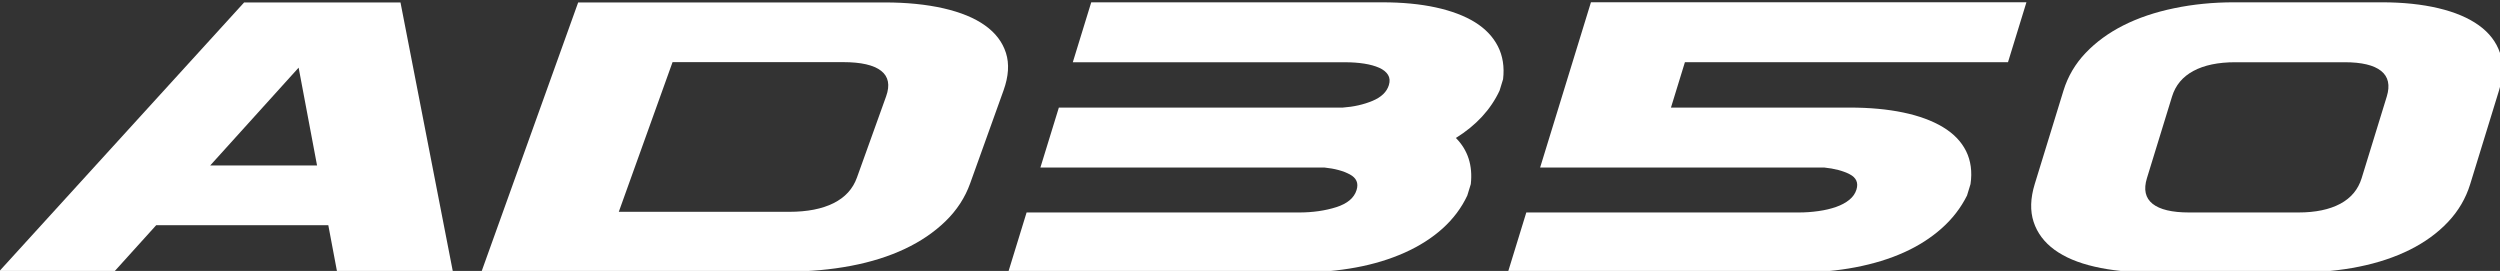 <?xml version="1.0" encoding="utf-8"?>
<!-- Generator: Adobe Illustrator 16.0.0, SVG Export Plug-In . SVG Version: 6.00 Build 0)  -->
<!DOCTYPE svg PUBLIC "-//W3C//DTD SVG 1.1//EN" "http://www.w3.org/Graphics/SVG/1.1/DTD/svg11.dtd">
<svg version="1.1" id="Layer_1" xmlns="http://www.w3.org/2000/svg" xmlns:xlink="http://www.w3.org/1999/xlink" x="0px" y="0px"
	 width="518.073px" height="56.152px" viewBox="0 0 518.073 56.152" enable-background="new 0 0 518.073 56.152"
	 xml:space="preserve">
<rect x="0" y="0" width="518.073" height="56.152" fill="#333333" stroke="none"/>
<g>
	<path fill="#FFFFFF" d="M50.589,0.507L-0.2,56.267h23.891l8.679-9.6h35.664l1.808,9.6h24.003L82.992,0.507H50.589z M43.555,34.295
		L61.885,14.02l3.818,20.274H43.555z"/>
	<path fill="#FFFFFF" d="M208.462,10.969c-0.719-2.254-2.164-4.154-4.339-5.699c-2.169-1.549-5.038-2.728-8.598-3.545
		c-3.568-0.813-7.639-1.22-12.218-1.22l-63.495,0.002l-4.442,12.369h0L99.789,56.267h63.493c4.582,0,8.939-0.393,13.078-1.181
		c4.138-0.786,7.851-1.954,11.131-3.501c3.285-1.547,6.098-3.458,8.446-5.739c2.345-2.281,4.042-4.882,5.096-7.813l6.93-19.295
		C209.013,15.81,209.182,13.219,208.462,10.969z M183.631,19.962l-6.053,16.85c-0.836,2.335-2.451,4.098-4.845,5.292
		c-2.391,1.192-5.444,1.79-9.153,1.79h-35.349l11.142-31.018h35.344c3.712,0,6.333,0.601,7.868,1.793
		C184.12,15.866,184.467,17.631,183.631,19.962z"/>
</g>
<path fill="#FFFFFF" d="M278.274,22.293c2.268-0.162,4.313-0.626,6.146-1.391c1.825-0.759,2.958-1.849,3.395-3.265
	c0.251-0.819,0.191-1.524-0.177-2.125c-0.374-0.598-0.982-1.093-1.836-1.472c-0.855-0.379-1.893-0.667-3.117-0.859
	c-1.222-0.188-2.526-0.281-3.915-0.281h-56.454l3.82-12.421h60.301c4.163,0,7.86,0.354,11.112,1.061
	c3.242,0.709,5.945,1.732,8.104,3.063c2.148,1.335,3.737,3,4.755,4.988c1.014,1.988,1.374,4.261,1.075,6.82l-0.729,2.37
	c-1.834,3.922-4.851,7.194-9.049,9.806c2.485,2.507,3.516,5.695,3.09,9.56l-0.728,2.37c-1.202,2.562-2.911,4.835-5.113,6.823
	c-2.21,1.988-4.84,3.664-7.888,5.024c-3.057,1.362-6.421,2.386-10.093,3.063c-3.68,0.682-7.589,1.021-11.75,1.021h-60.303
	l3.82-12.419h56.454c2.841,0,5.419-0.37,7.723-1.103c2.301-0.735,3.707-1.918,4.208-3.556c0.439-1.416-0.029-2.491-1.395-3.226
	c-1.372-0.735-3.133-1.212-5.283-1.43h-58.846l3.824-12.422H278.274z"/>
<path fill="#FFFFFF" d="M316.295,44.03h56.455c1.39,0,2.752-0.097,4.095-0.289c1.337-0.188,2.555-0.476,3.641-0.857
	c1.085-0.38,1.998-0.871,2.741-1.472c0.74-0.602,1.231-1.309,1.484-2.123c0.435-1.418-0.039-2.478-1.413-3.185
	c-1.381-0.707-3.142-1.174-5.29-1.39H319.16l10.53-34.239h90.245l-3.82,12.42h-66.953l-2.89,9.397h37.011
	c4.159,0,7.864,0.341,11.126,1.023c3.254,0.682,5.991,1.686,8.218,3.023c2.218,1.335,3.822,2.995,4.808,4.983
	c0.98,1.988,1.29,4.26,0.915,6.824l-0.723,2.368c-1.277,2.558-3.034,4.839-5.275,6.823c-2.24,1.988-4.847,3.649-7.819,4.982
	c-2.98,1.337-6.306,2.357-9.989,3.064c-3.688,0.711-7.603,1.063-11.766,1.063h-60.301L316.295,44.03z"/>
<path fill="#FFFFFF" d="M427.612,18.779c0.904-2.94,2.432-5.541,4.582-7.802c2.155-2.26,4.766-4.169,7.843-5.722
	c3.076-1.553,6.577-2.737,10.507-3.548c3.919-0.818,8.069-1.229,12.433-1.229h30.568c4.437,0,8.363,0.411,11.788,1.229
	c3.42,0.811,6.212,1.996,8.369,3.548c2.152,1.553,3.616,3.462,4.371,5.722c0.766,2.26,0.694,4.858-0.213,7.802l-5.959,19.366
	c-0.904,2.943-2.434,5.559-4.593,7.843c-2.16,2.291-4.798,4.208-7.907,5.763c-3.113,1.549-6.627,2.724-10.54,3.512
	c-3.918,0.792-8.091,1.186-12.532,1.186h-30.564c-4.365,0-8.267-0.394-11.696-1.186c-3.433-0.788-6.209-1.963-8.33-3.512
	c-2.121-1.555-3.559-3.472-4.313-5.763c-0.75-2.284-0.673-4.899,0.229-7.843L427.612,18.779z M489.403,36.919l5.205-16.913
	c0.717-2.34,0.329-4.113-1.175-5.311c-1.503-1.199-4.025-1.799-7.557-1.799h-22.665c-3.537,0-6.426,0.601-8.662,1.801
	c-2.24,1.197-3.724,2.969-4.44,5.31l-5.202,16.913c-0.721,2.343-0.331,4.111,1.174,5.313c1.504,1.194,4.019,1.796,7.554,1.796h22.67
	c3.531,0,6.417-0.602,8.659-1.796C487.209,41.03,488.682,39.261,489.403,36.919"/>
</svg>
